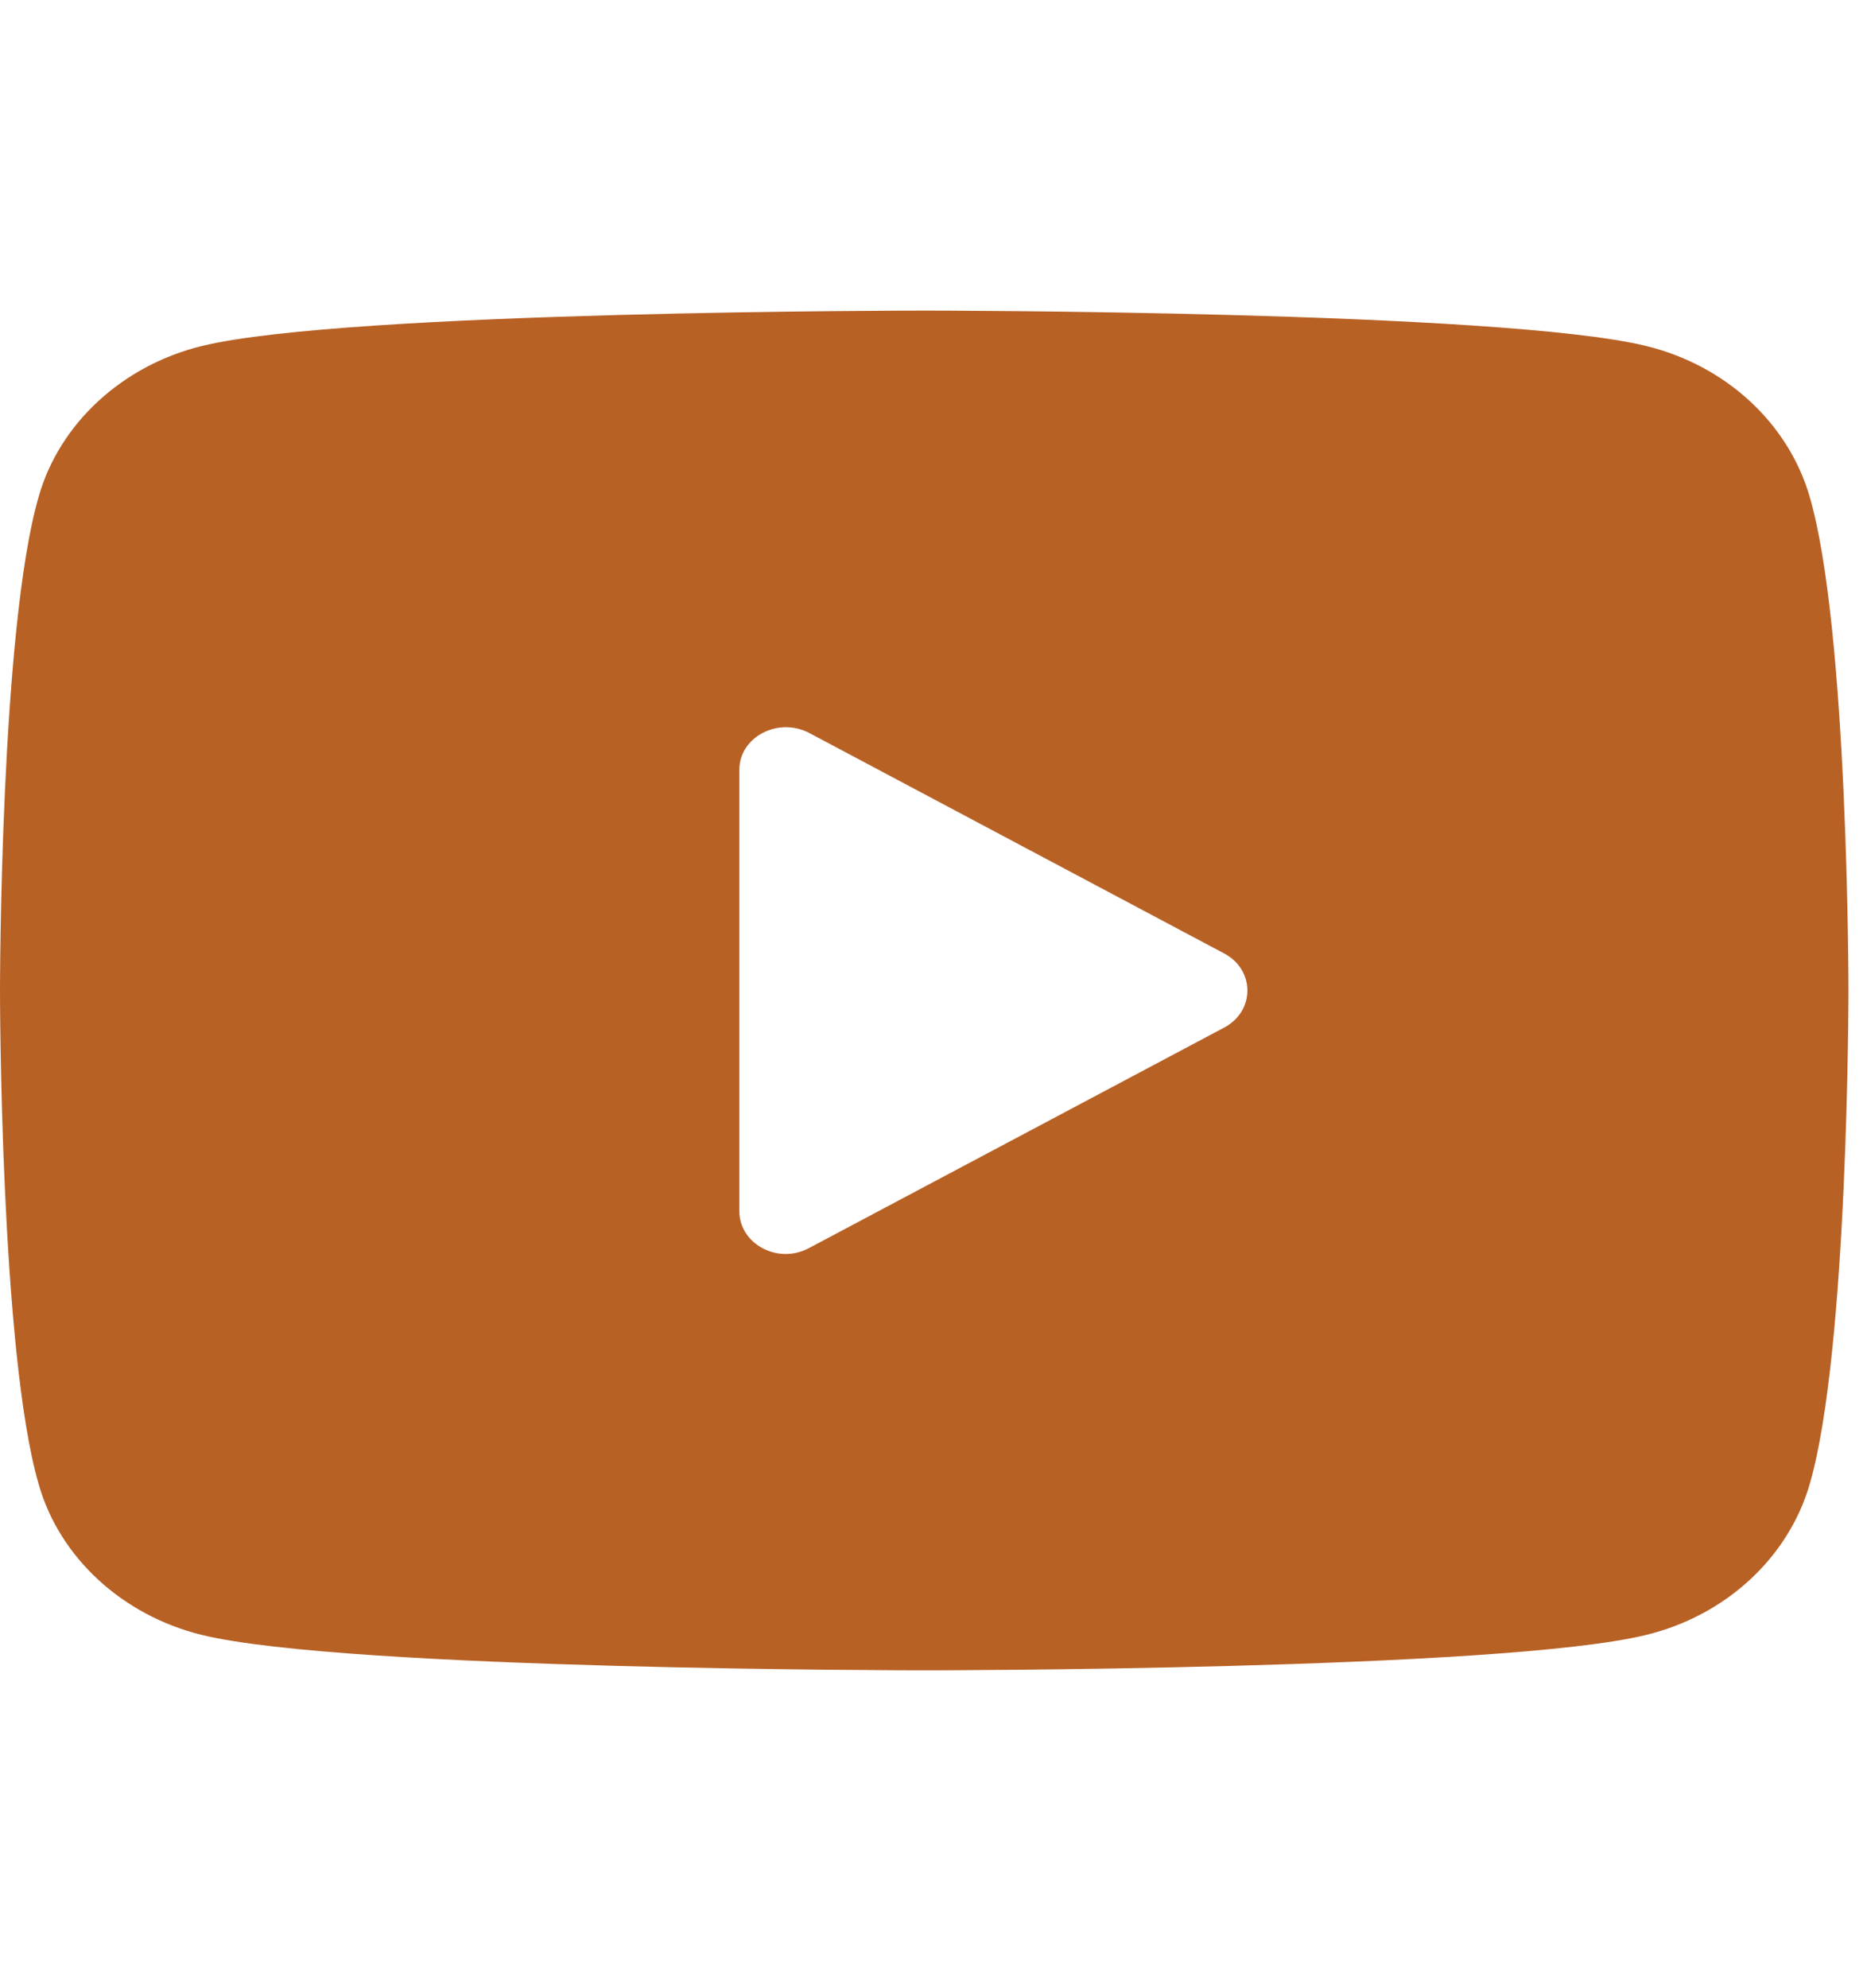 <?xml version="1.0" encoding="UTF-8"?>
<svg xmlns="http://www.w3.org/2000/svg" xmlns:xlink="http://www.w3.org/1999/xlink" width="15px" height="16px" viewBox="0 0 15 11" version="1.1">
<g id="surface1">
<path style=" stroke:none;fill-rule:nonzero;fill:rgb(72.157%,38.039%,14.51%);fill-opacity:1;" d="M 14.57 1.496 C 14.398 0.906 13.895 0.441 13.254 0.285 C 12.094 0 7.441 0 7.441 0 C 7.441 0 2.789 0 1.625 0.285 C 0.988 0.441 0.48 0.906 0.312 1.496 C 0 2.562 0 5.473 0 5.473 C 0 5.473 0 8.383 0.312 9.449 C 0.48 10.039 0.988 10.504 1.625 10.66 C 2.789 10.945 7.441 10.945 7.441 10.945 C 7.441 10.945 12.094 10.945 13.254 10.66 C 13.895 10.504 14.398 10.039 14.57 9.449 C 14.883 8.383 14.883 5.473 14.883 5.473 C 14.883 5.473 14.883 2.562 14.57 1.496 Z M 5.953 7.25 L 5.953 3.695 C 5.953 3.434 6.262 3.27 6.512 3.398 L 9.859 5.176 C 10.105 5.309 10.105 5.637 9.859 5.77 L 6.512 7.547 C 6.262 7.68 5.953 7.512 5.953 7.25 Z M 5.953 7.25 "/>
</g>
</svg>
